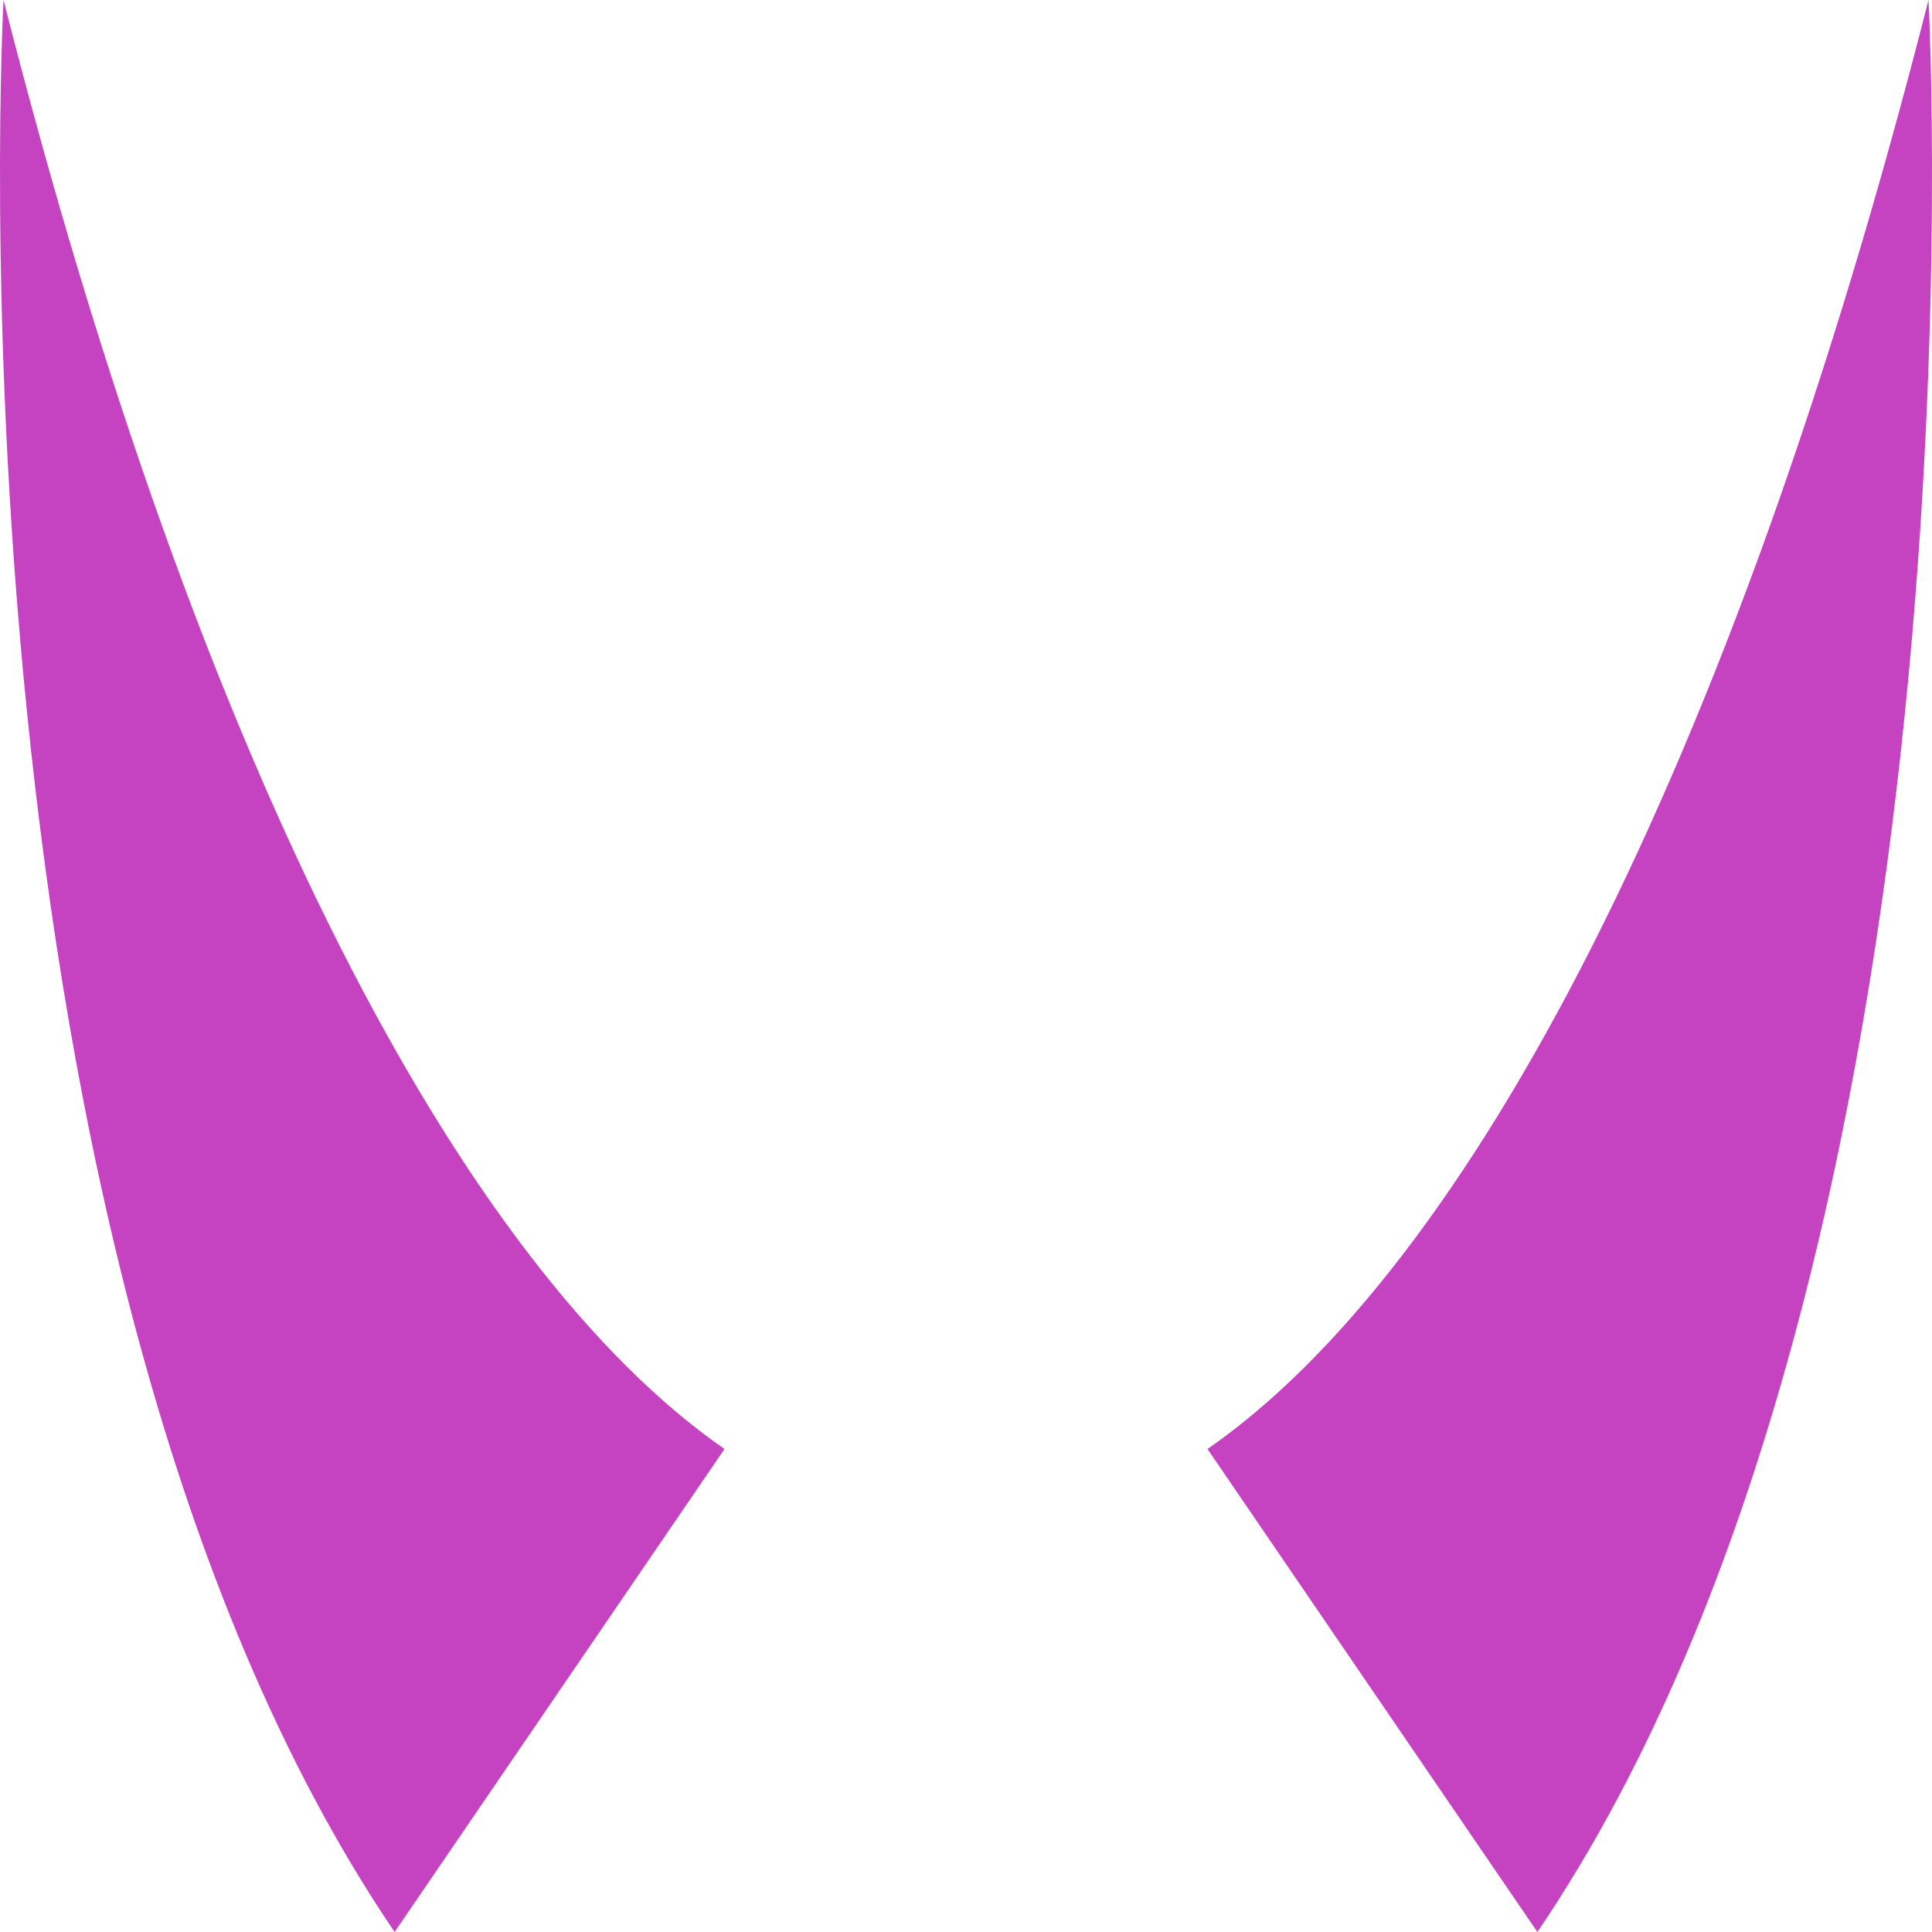 <svg width="16" height="16" viewBox="0 0 16 16" fill="none" xmlns="http://www.w3.org/2000/svg">
<path d="M3.268 16C-0.531 10.4 0.029 0 0.029 0C1.657 6.4 3.842 10.503 6 12L3.268 16Z" fill="#C542C1"/>
<path d="M12.732 16C16.531 10.4 15.971 0 15.971 0C14.342 6.4 12.158 10.503 10 12L12.732 16Z" fill="#C542C1"/>
</svg>
